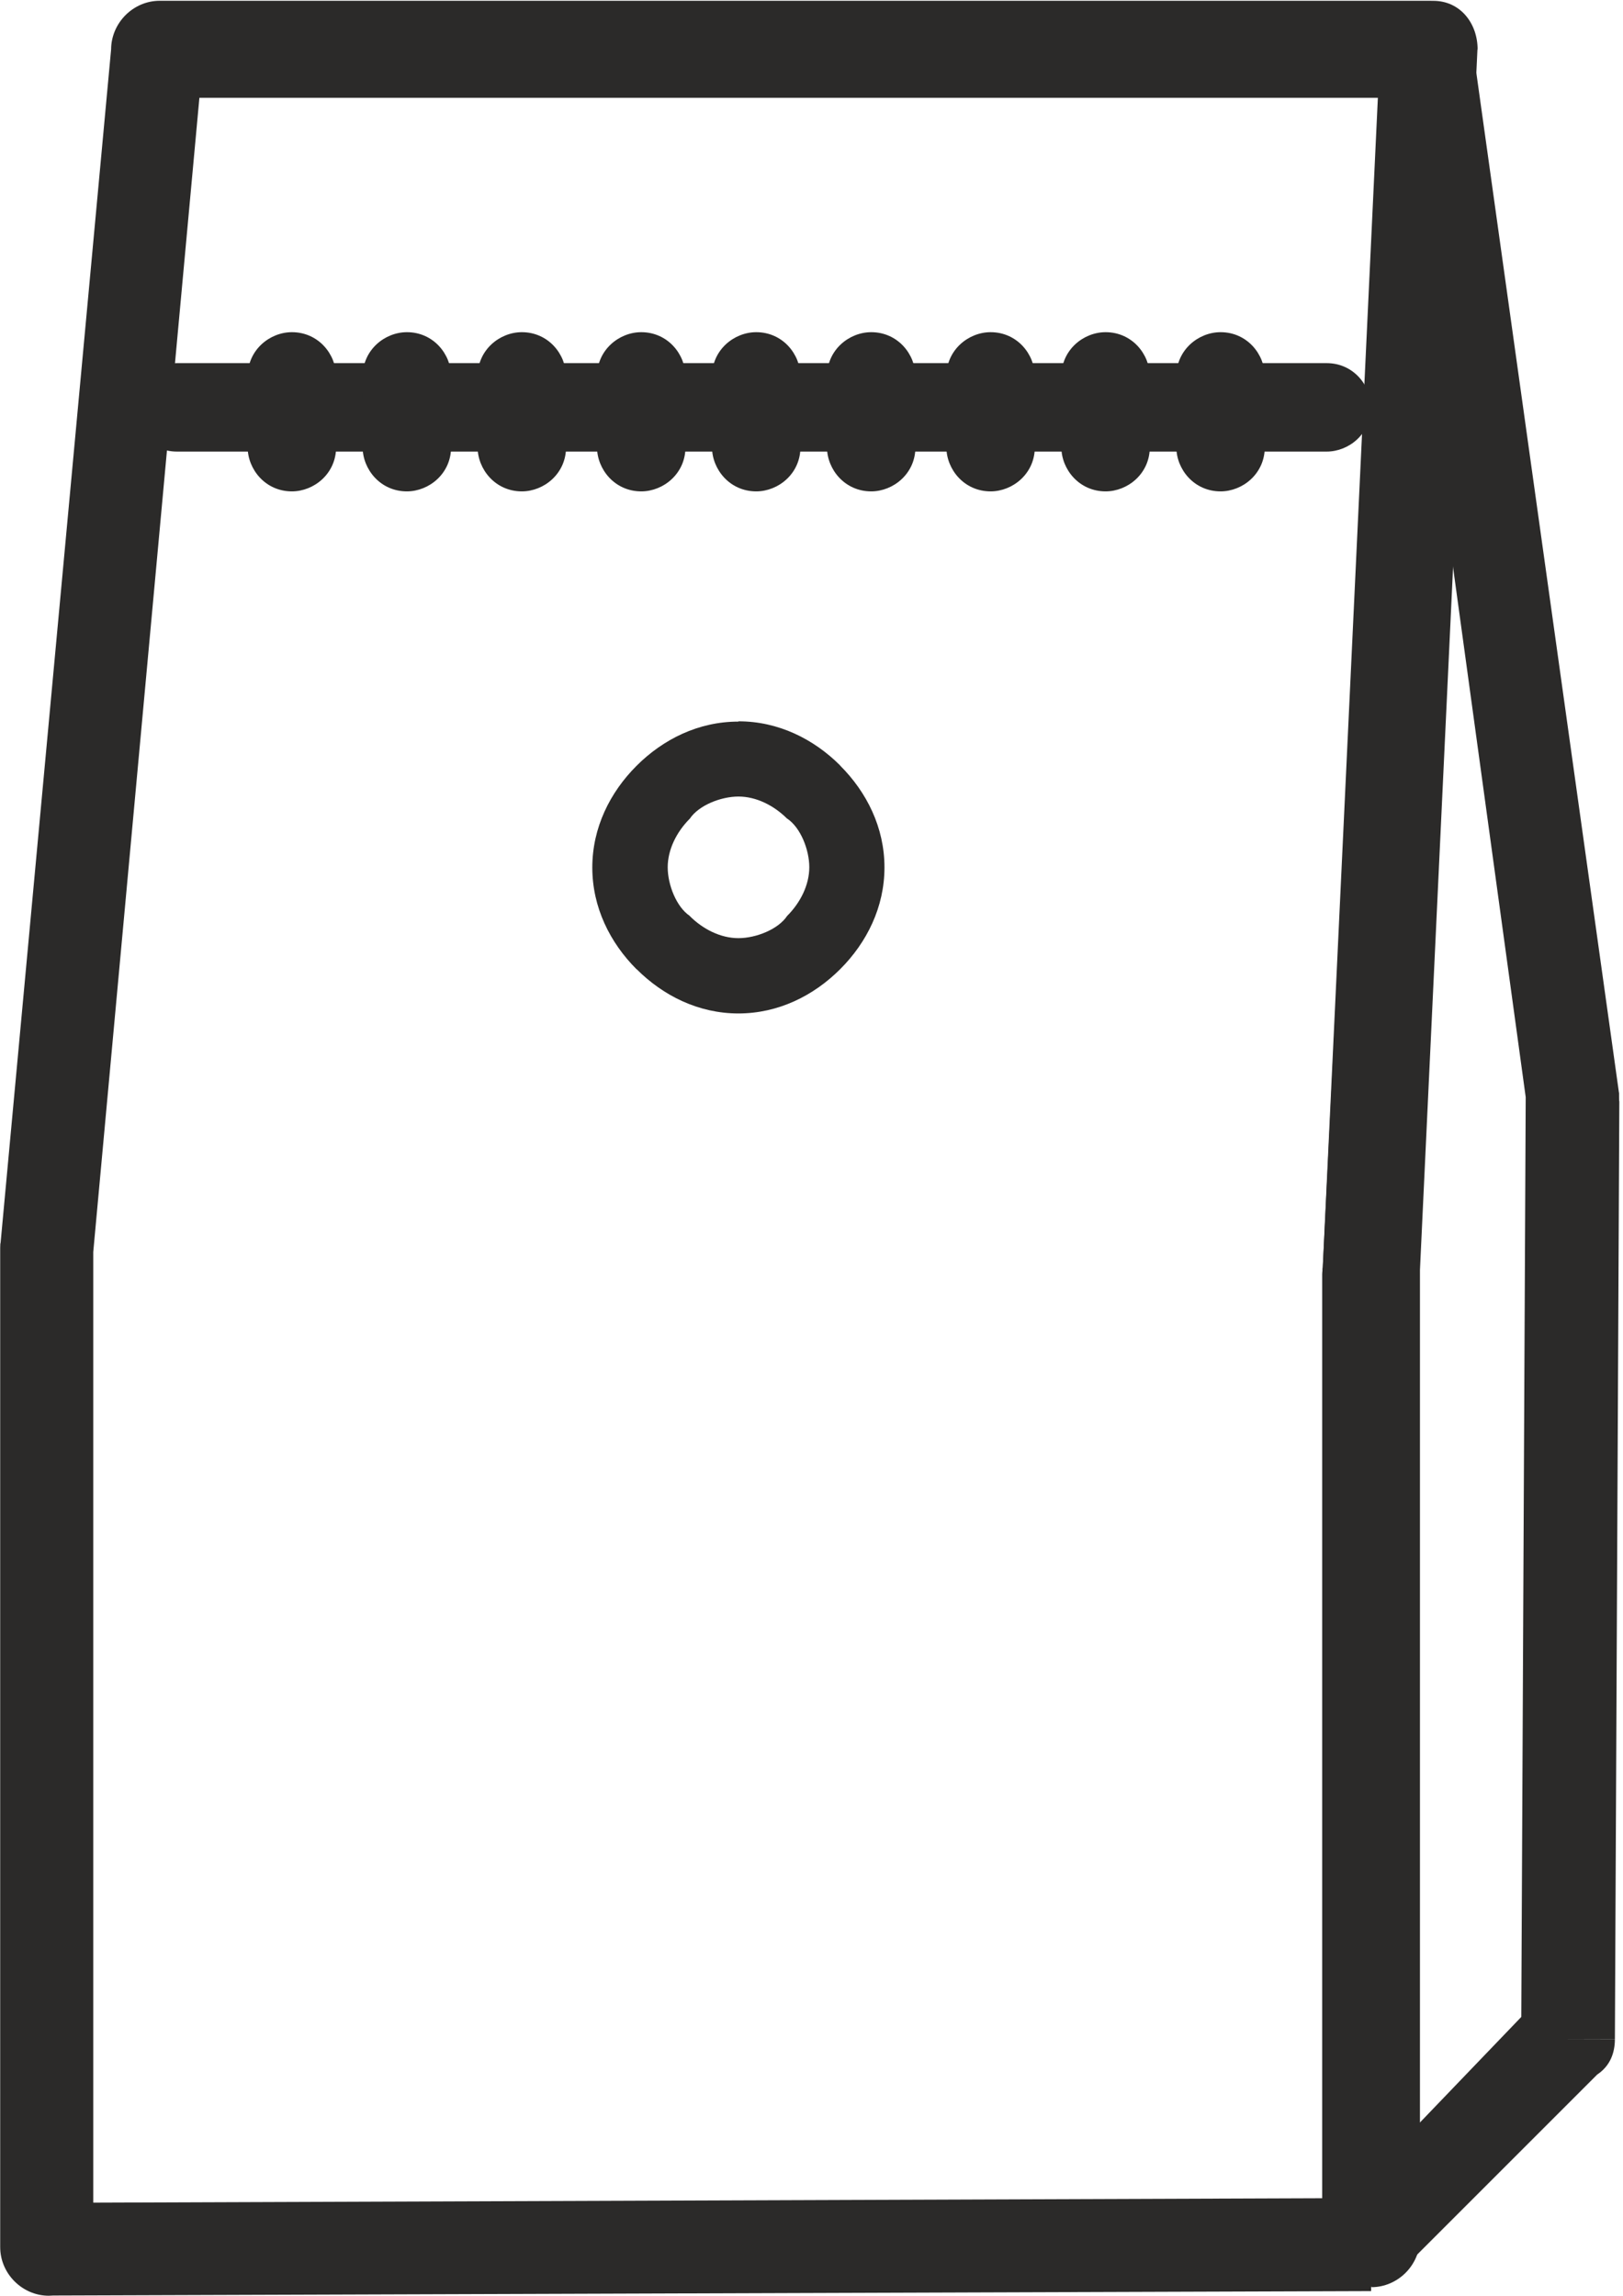 <?xml version="1.0" encoding="UTF-8"?> <svg xmlns="http://www.w3.org/2000/svg" xmlns:xlink="http://www.w3.org/1999/xlink" xml:space="preserve" width="5.055mm" height="7.152mm" style="shape-rendering:geometricPrecision; text-rendering:geometricPrecision; image-rendering:optimizeQuality; fill-rule:evenodd; clip-rule:evenodd" viewBox="0 0 0.367 0.519"> <defs> <style type="text/css"> .fil0 {fill:#2B2A29;fill-rule:nonzero} </style> </defs> <g id="Warstwa_x0020_1">  <path class="fil0" d="M0.021 0.498l0.278 -0.001 0 -0.209c0,-0 2.17575e-005,-0.001 8.70299e-005,-0.001l0.013 -0.265 -0.267 0 -0.024 0.261 0 0.216zm0.289 0.009l4.35149e-005 0.011 -0.298 0.001 -0.001 5.07674e-005c-0.006,0 -0.011,-0.005 -0.011,-0.011l0 -0.226 0 -0 3.62624e-005 -0.001 4.35149e-005 0 0.025 -0.27c2.901e-005,-0.006 0.005,-0.011 0.011,-0.011l0.287 0 0 0 0.001 1.4505e-005c0.006,0 0.01,0.005 0.01,0.011l-3.62624e-005 0 -0.013 0.276 0 0 0 0.219 0 5.07674e-005c0,0.006 -0.005,0.011 -0.011,0.011l-5.07674e-005 -0.011zm-0.01 -0.22c0.001,-0.005 0.005,-0.009 0.01,-0.009"></path> <path class="fil0" d="M0.299 0.507l0 -0.219c0,-0 2.17575e-005,-0.001 8.70299e-005,-0.001l0.013 -0.276 0.011 0.001 -0.011 -0.001c0,-0.006 0.005,-0.01 0.011,-0.01 0.005,0 0.01,0.005 0.01,0.01l0.033 0.236 2.17575e-005 0c0,0.001 0,0.002 5.80199e-005,0.002l-0.001 0.212 -0.011 0 0.011 2.901e-005c-7.25249e-006,0.003 -0.001,0.006 -0.004,0.008l-0.045 0.045 1.4505e-005 1.4505e-005c-0.004,0.004 -0.011,0.004 -0.015,7.25249e-005 -0.002,-0.002 -0.003,-0.005 -0.003,-0.007l-7.25249e-006 0zm0.021 -0.219l0 0.193 0.024 -0.025 0.001 -0.208 -0.017 -0.124 -0.008 0.163 0 0zm-0.021 -0.001c0.001,-0.005 0.005,-0.009 0.01,-0.009"></path> <path class="fil0" d="M0.3 0.102c0.005,0 0.01,-0.004 0.01,-0.01 0,-0.005 -0.004,-0.01 -0.01,-0.01l-0.26 0c-0.005,0 -0.01,0.004 -0.01,0.01 0,0.005 0.004,0.01 0.01,0.01l0.26 0z"></path> <path class="fil0" d="M0.056 0.101c0,0.005 0.004,0.01 0.01,0.01 0.005,0 0.01,-0.004 0.01,-0.01l7.25249e-006 -0.016c0,-0.005 -0.004,-0.01 -0.01,-0.01 -0.005,0 -0.01,0.004 -0.01,0.01l-7.25249e-006 0.016z"></path> <path class="fil0" d="M0.082 0.101c0,0.005 0.004,0.01 0.01,0.01 0.005,0 0.01,-0.004 0.01,-0.01l1.4505e-005 -0.016c0,-0.005 -0.004,-0.01 -0.01,-0.01 -0.005,0 -0.01,0.004 -0.01,0.01l-7.25249e-006 0.016z"></path> <path class="fil0" d="M0.108 0.101c0,0.005 0.004,0.01 0.01,0.01 0.005,0 0.01,-0.004 0.01,-0.01l0 -0.016c0,-0.005 -0.004,-0.01 -0.01,-0.01 -0.005,0 -0.01,0.004 -0.01,0.01l0 0.016z"></path> <path class="fil0" d="M0.135 0.101c0,0.005 0.004,0.01 0.01,0.01 0.005,0 0.01,-0.004 0.01,-0.01l0 -0.016c0,-0.005 -0.004,-0.01 -0.01,-0.01 -0.005,0 -0.01,0.004 -0.01,0.01l0 0.016z"></path> <path class="fil0" d="M0.161 0.101c0,0.005 0.004,0.01 0.01,0.01 0.005,0 0.01,-0.004 0.01,-0.01l0 -0.016c0,-0.005 -0.004,-0.01 -0.01,-0.01 -0.005,0 -0.01,0.004 -0.01,0.01l0 0.016z"></path> <path class="fil0" d="M0.187 0.101c0,0.005 0.004,0.01 0.01,0.01 0.005,0 0.01,-0.004 0.01,-0.01l7.25249e-006 -0.016c0,-0.005 -0.004,-0.01 -0.01,-0.01 -0.005,0 -0.01,0.004 -0.01,0.01l-7.25249e-006 0.016z"></path> <path class="fil0" d="M0.214 0.101c0,0.005 0.004,0.01 0.01,0.01 0.005,0 0.01,-0.004 0.01,-0.01l0 -0.016c0,-0.005 -0.004,-0.01 -0.01,-0.01 -0.005,0 -0.01,0.004 -0.01,0.01l0 0.016z"></path> <path class="fil0" d="M0.24 0.101c0,0.005 0.004,0.01 0.01,0.01 0.005,0 0.01,-0.004 0.01,-0.01l0 -0.016c0,-0.005 -0.004,-0.01 -0.01,-0.01 -0.005,0 -0.01,0.004 -0.01,0.01l0 0.016z"></path> <path class="fil0" d="M0.266 0.101c0,0.005 0.004,0.01 0.01,0.01 0.005,0 0.01,-0.004 0.01,-0.01l0 -0.016c0,-0.005 -0.004,-0.01 -0.01,-0.01 -0.005,0 -0.01,0.004 -0.01,0.01l0 0.016z"></path> <path class="fil0" d="M0.167 0.163c0.009,0 0.017,0.004 0.023,0.01l0 3.62624e-005c0.006,0.006 0.01,0.014 0.01,0.023 0,0.009 -0.004,0.017 -0.01,0.023l-2.901e-005 2.901e-005c-0.006,0.006 -0.014,0.01 -0.023,0.01 -0.009,0 -0.017,-0.004 -0.023,-0.01l-3.62624e-005 0c-0.006,-0.006 -0.01,-0.014 -0.01,-0.023 0,-0.009 0.004,-0.017 0.01,-0.023 0.006,-0.006 0.014,-0.01 0.023,-0.01zm0.011 0.022l-1.4505e-005 1.4505e-005c-0.003,-0.003 -0.007,-0.005 -0.011,-0.005 -0.004,0 -0.009,0.002 -0.011,0.005 -0.003,0.003 -0.005,0.007 -0.005,0.011 0,0.004 0.002,0.009 0.005,0.011l-1.4505e-005 2.17575e-005c0.003,0.003 0.007,0.005 0.011,0.005 0.004,0 0.009,-0.002 0.011,-0.005l2.901e-005 -3.62624e-005c0.003,-0.003 0.005,-0.007 0.005,-0.011 0,-0.004 -0.002,-0.009 -0.005,-0.011z"></path> </g> </svg> 